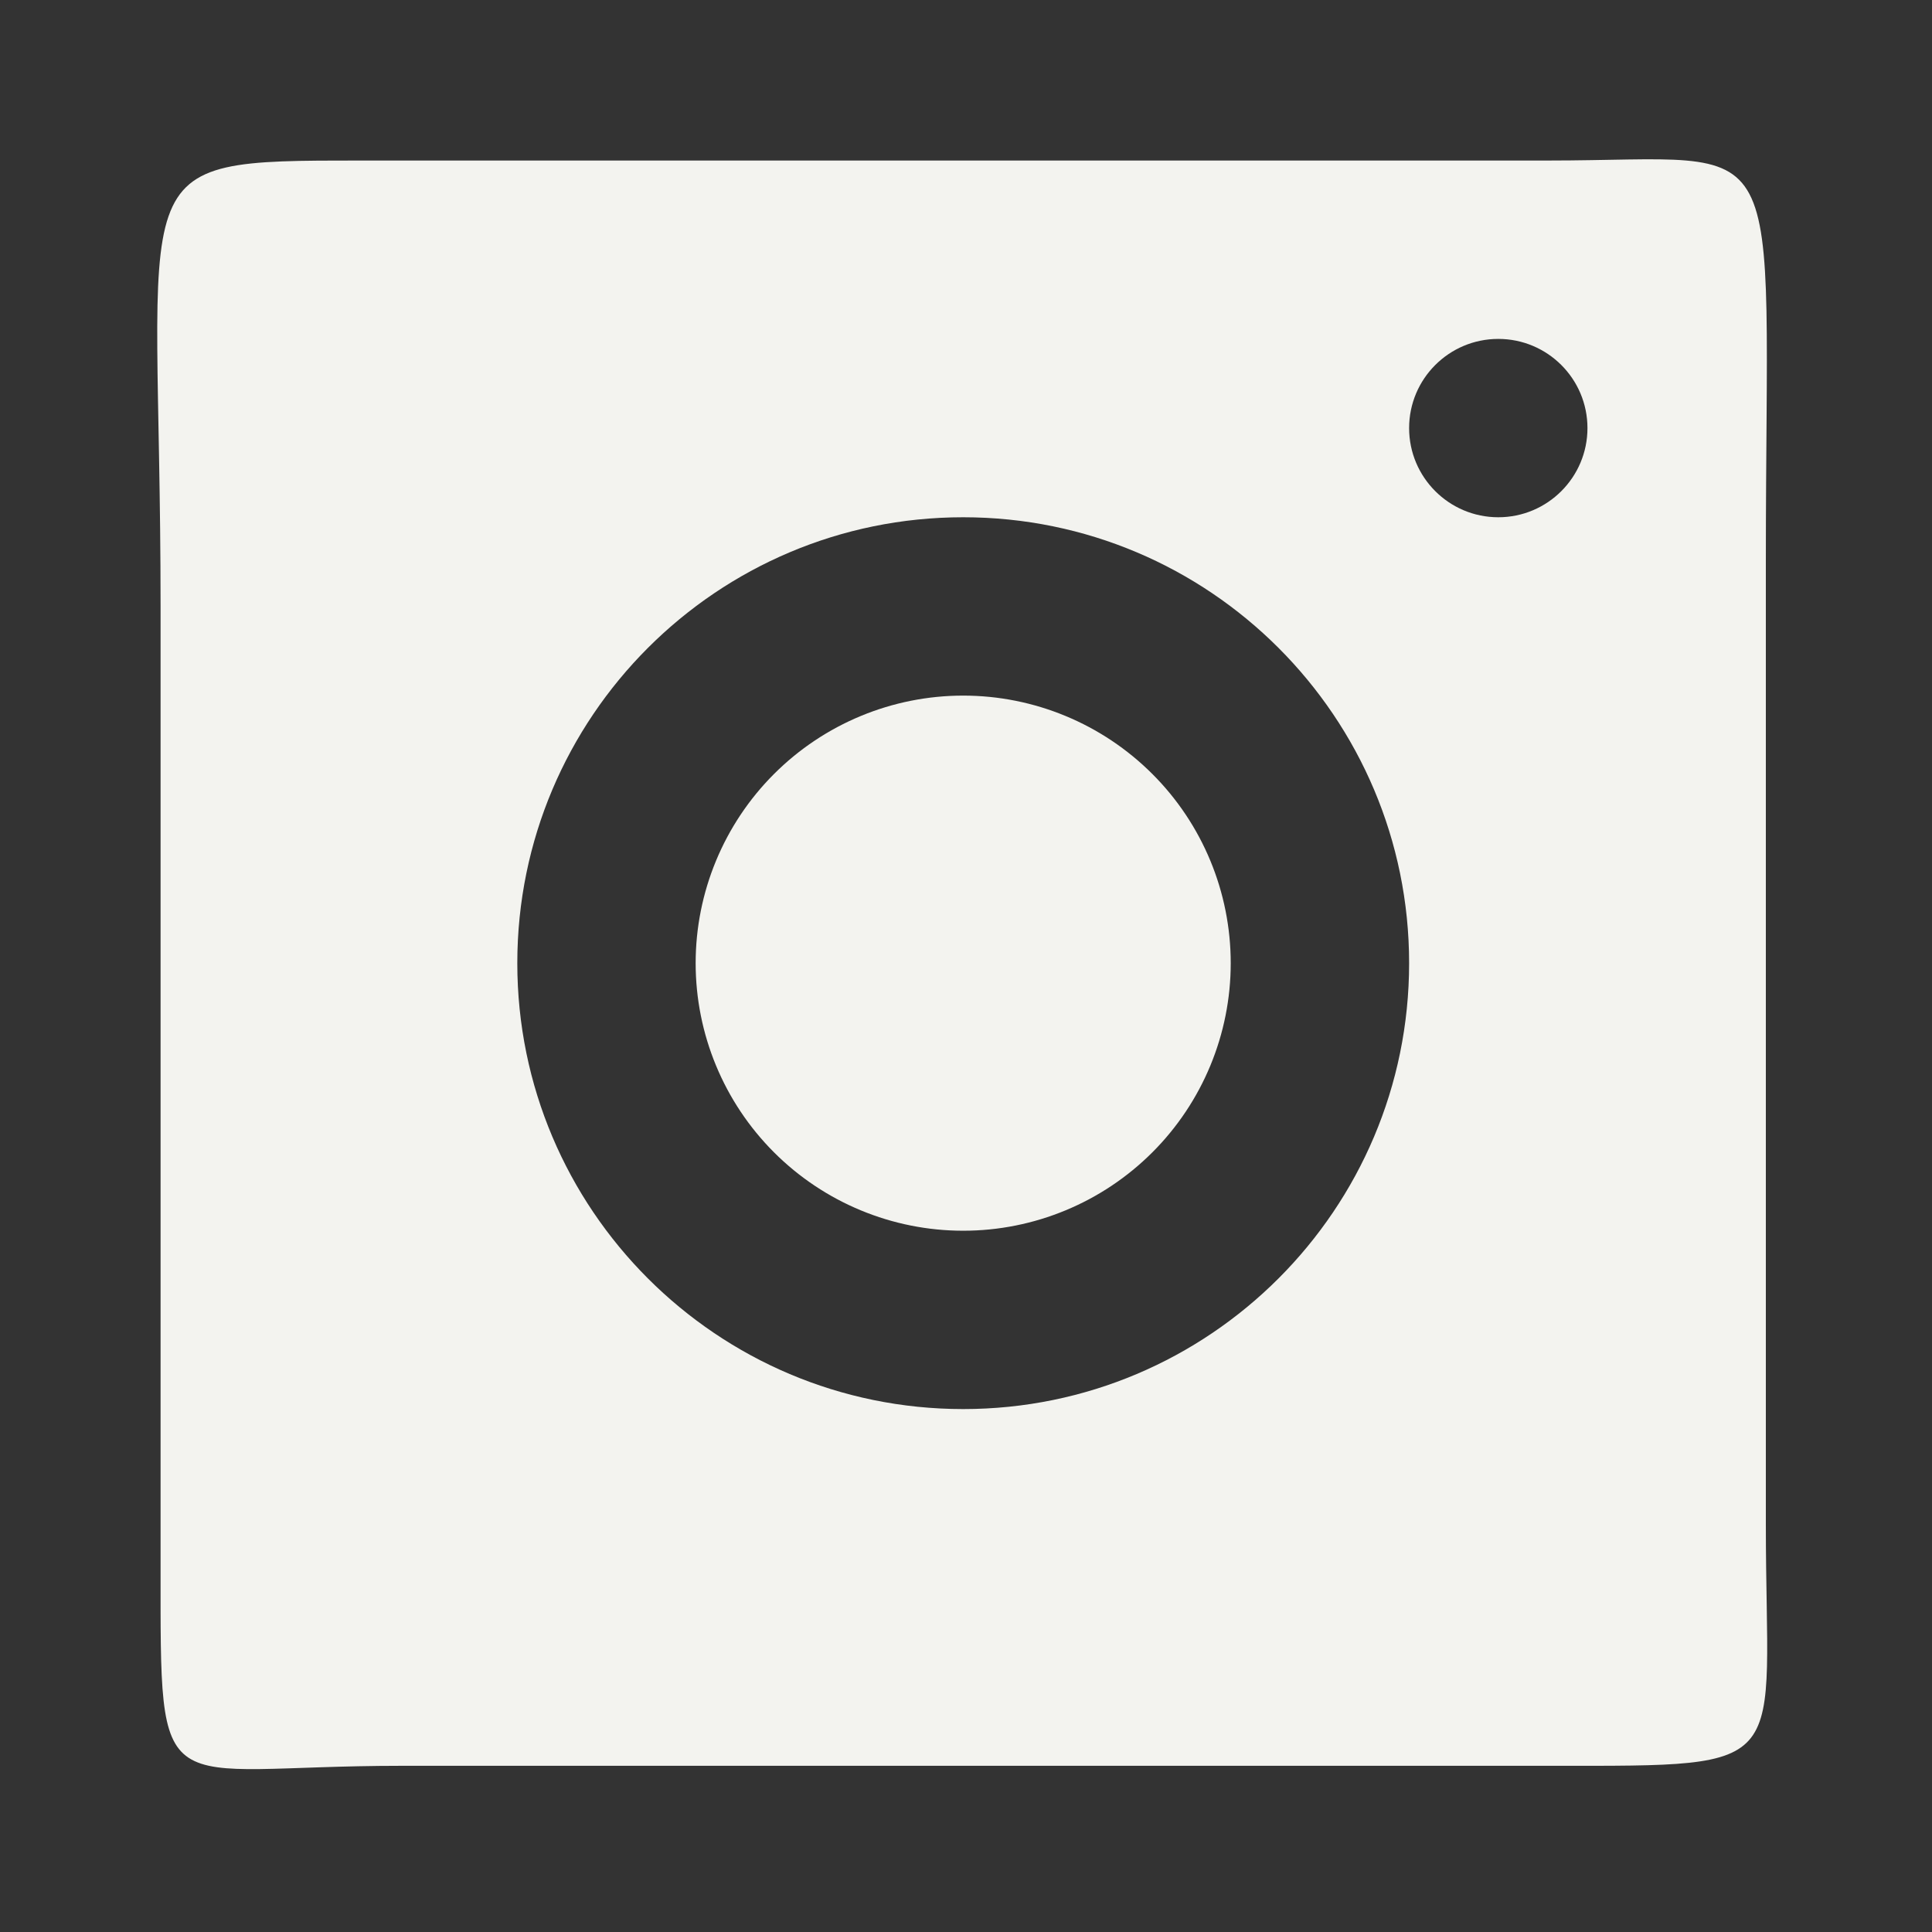 <svg width="45" height="45" viewBox="0 0 45 45" fill="none" xmlns="http://www.w3.org/2000/svg">
<rect x="0" y="0" width="45" height="45" fill="#333333" stroke="none"/>
<path d="M8.413 3.739C2.677 3.739 3.74 3.739 3.74 14.125V36.455C3.74 42.19 3.614 41.129 9.349 41.129H36.139C41.874 41.129 41.13 41.256 41.13 35.52V13.086C41.13 2.7 41.798 3.739 36.063 3.739L8.413 3.739ZM34.898 7.894C36.045 7.894 36.975 8.824 36.975 9.971C36.975 11.117 36.045 12.048 34.898 12.048C33.751 12.048 32.821 11.117 32.821 9.971C32.821 8.824 33.751 7.894 34.898 7.894ZM22.435 12.048C28.17 12.048 32.821 16.699 32.821 22.434C32.821 28.169 28.17 32.82 22.435 32.82C16.7 32.82 12.049 28.169 12.049 22.434C12.049 16.699 16.7 12.048 22.435 12.048ZM22.435 16.202C20.782 16.202 19.197 16.859 18.028 18.028C16.86 19.196 16.203 20.781 16.203 22.434C16.203 24.087 16.86 25.672 18.028 26.84C19.197 28.009 20.782 28.666 22.435 28.666C24.087 28.666 25.672 28.009 26.841 26.84C28.01 25.672 28.666 24.087 28.666 22.434C28.666 20.781 28.01 19.196 26.841 18.028C25.672 16.859 24.087 16.202 22.435 16.202Z" fill="#F3F3EF"/>
</svg>
